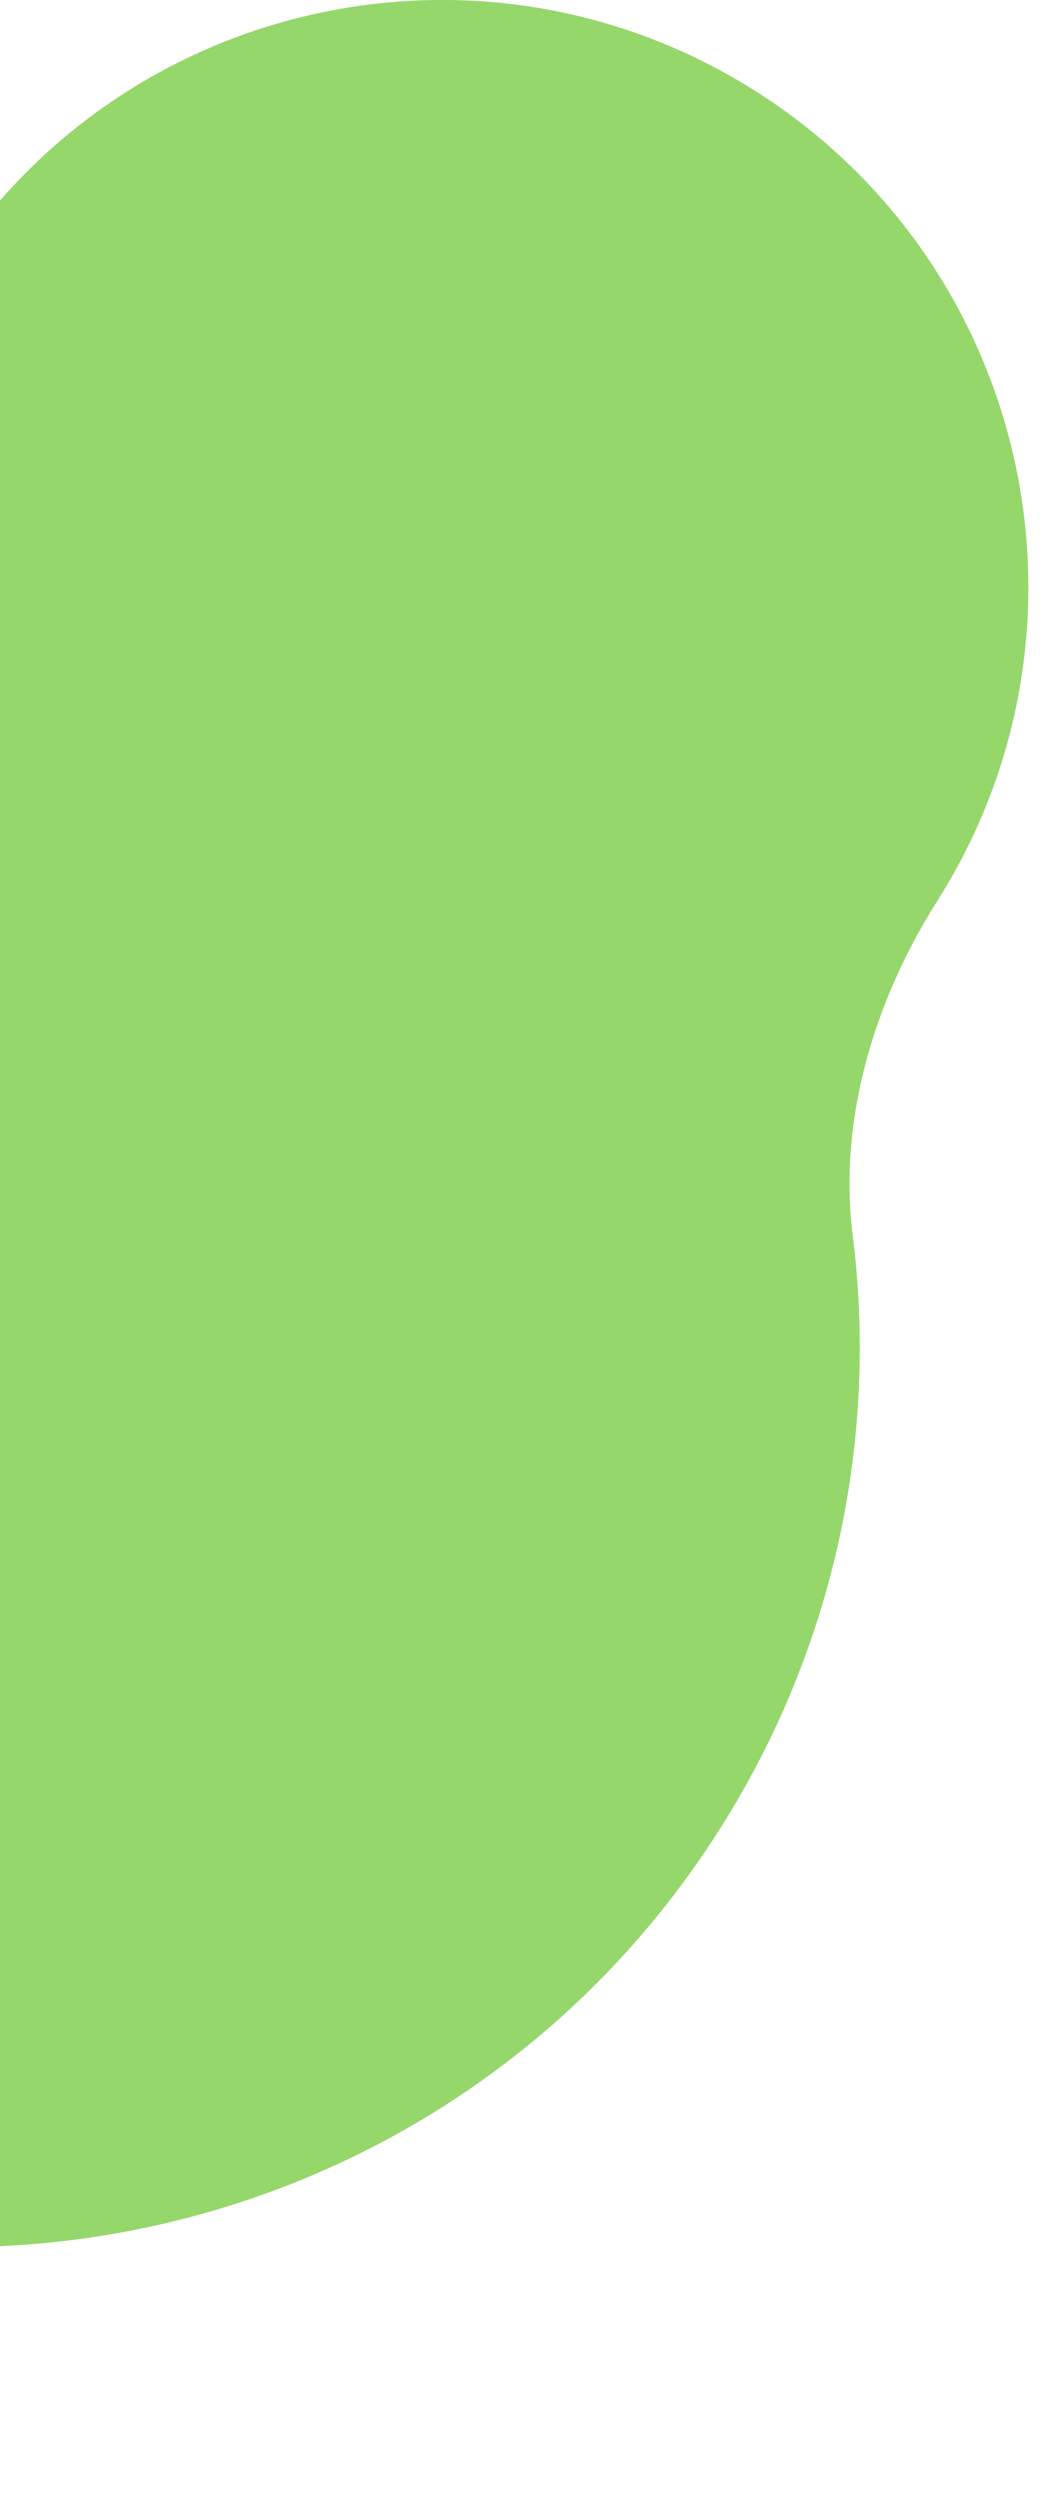 <svg width="24" height="57" viewBox="0 0 24 57" fill="none" xmlns="http://www.w3.org/2000/svg">
<path d="M17.239 2.079C23.482 6.035 25.337 14.304 21.381 20.547C19.956 22.795 19.12 25.522 19.453 28.163C20.028 32.727 19.079 37.511 16.425 41.7C12.318 48.183 5.178 51.578 -1.977 51.212C-4.46 51.084 -6.999 52.001 -8.33 54.102C-10.02 56.768 -13.551 57.56 -16.218 55.871L-16.582 55.64C-19.125 54.028 -19.881 50.66 -18.269 48.117C-16.95 46.035 -17.262 43.361 -18.525 41.244C-22.364 34.809 -22.527 26.497 -18.242 19.734C-15.586 15.544 -11.664 12.642 -7.29 11.214C-4.761 10.388 -2.652 8.468 -1.228 6.221C2.727 -0.022 10.996 -1.877 17.239 2.079Z" fill="#96D76C"/>
</svg>
